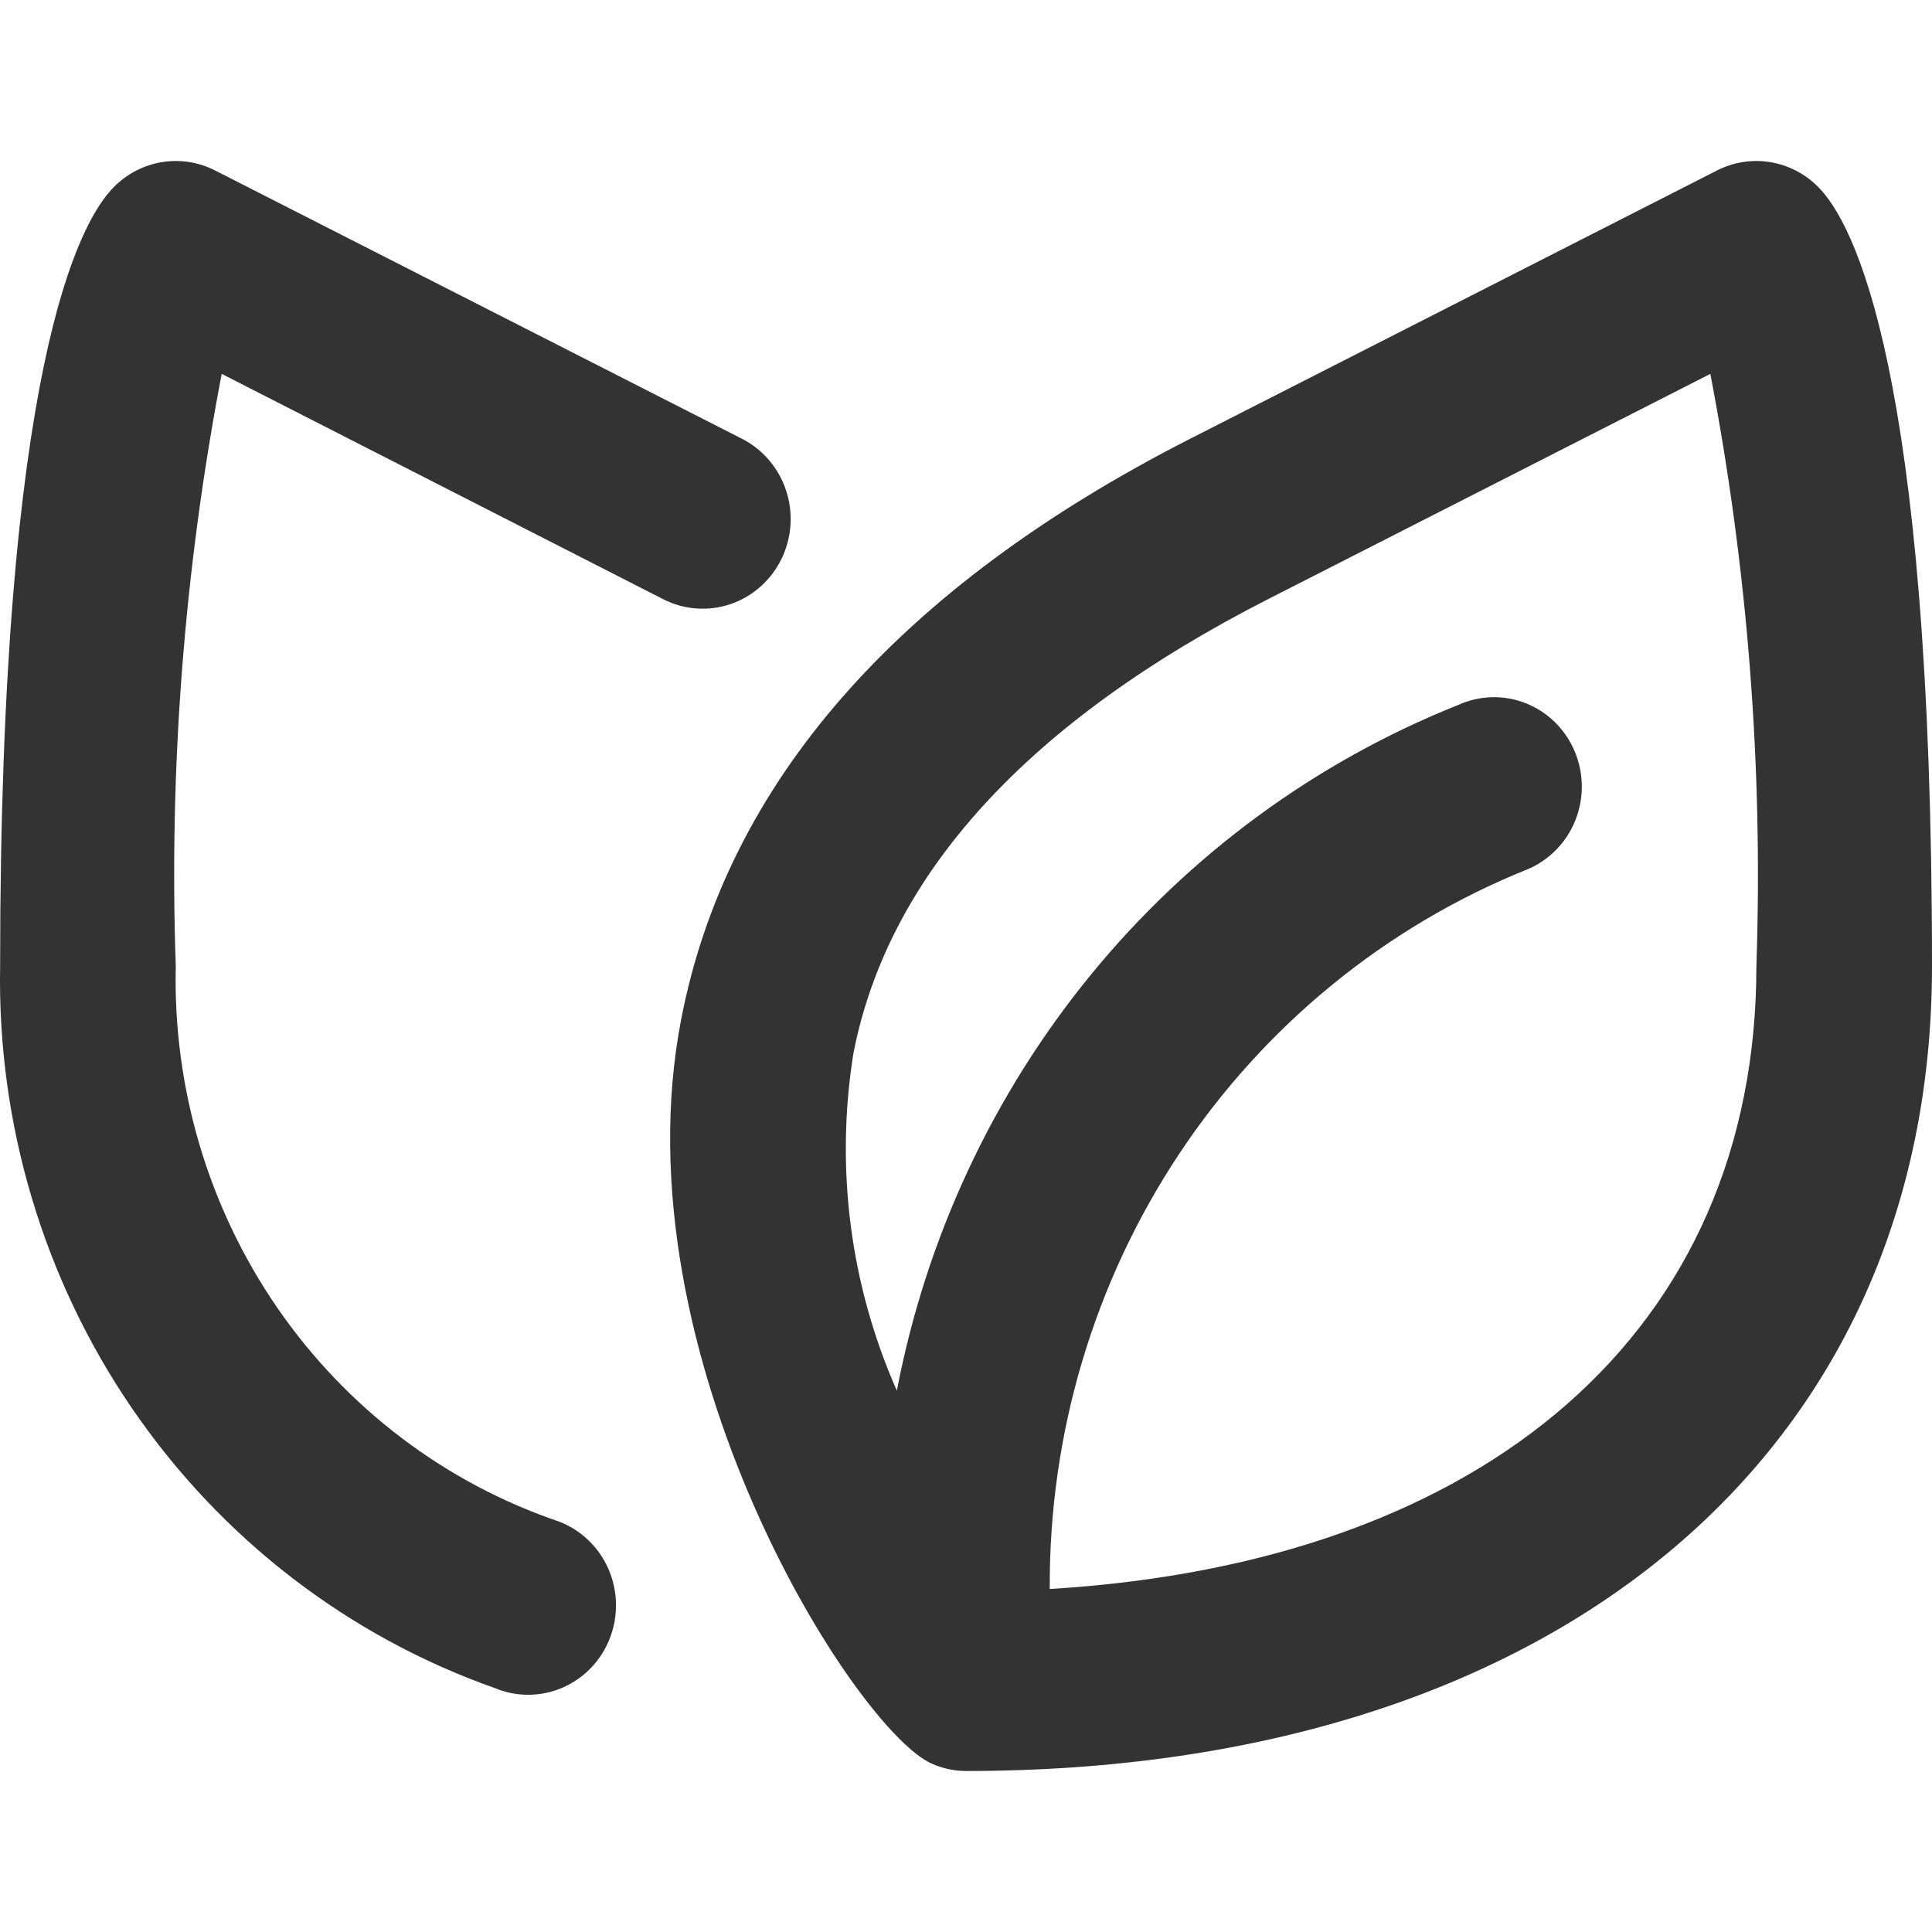 <svg width="48" height="48" viewBox="0 0 48 48" fill="none" xmlns="http://www.w3.org/2000/svg">
<path d="M42.661 4.234L29.571 10.9C22.311 14.6 18.054 19.451 16.922 25.334C15.312 33.669 21.268 43.018 23.164 43.824C23.429 43.94 23.714 43.999 24.002 44C38.58 44 48 36.151 48 24C48 9.132 46.036 5.516 45.179 4.652C44.855 4.322 44.438 4.104 43.986 4.029C43.535 3.954 43.071 4.026 42.661 4.234ZM26.081 39.478C26.058 35.626 27.179 31.857 29.297 28.666C31.416 25.476 34.431 23.012 37.949 21.598C38.216 21.486 38.459 21.321 38.663 21.112C38.867 20.904 39.029 20.656 39.138 20.383C39.247 20.11 39.302 19.818 39.3 19.524C39.297 19.23 39.237 18.938 39.123 18.668C39.009 18.397 38.844 18.152 38.636 17.947C38.428 17.742 38.183 17.582 37.914 17.474C37.644 17.367 37.357 17.315 37.068 17.322C36.779 17.329 36.494 17.394 36.23 17.514C32.685 18.928 29.548 21.231 27.109 24.209C24.671 27.188 23.011 30.745 22.282 34.551C21.12 31.923 20.745 29.003 21.205 26.158C22.077 21.714 25.544 17.923 31.52 14.878L42.493 9.289C43.422 14.133 43.806 19.068 43.637 24C43.637 33.029 36.961 38.822 26.083 39.478H26.081ZM5.508 9.289C4.579 14.133 4.196 19.068 4.367 24C4.295 27.037 5.182 30.016 6.896 32.501C8.611 34.986 11.063 36.845 13.892 37.804C14.162 37.908 14.41 38.066 14.62 38.268C14.831 38.47 14.999 38.713 15.117 38.982C15.234 39.251 15.298 39.542 15.304 39.836C15.31 40.131 15.259 40.423 15.153 40.698C15.047 40.972 14.889 41.222 14.688 41.433C14.486 41.644 14.245 41.812 13.979 41.928C13.713 42.044 13.427 42.104 13.138 42.106C12.849 42.108 12.562 42.052 12.295 41.94C8.649 40.654 5.497 38.226 3.289 35.003C1.081 31.781 -0.069 27.929 0.003 24C0.003 9.132 1.967 5.516 2.824 4.652C3.148 4.322 3.565 4.104 4.017 4.029C4.469 3.954 4.932 4.026 5.342 4.234L18.432 10.9C18.951 11.164 19.346 11.627 19.531 12.187C19.715 12.747 19.673 13.359 19.415 13.888C19.156 14.417 18.702 14.82 18.152 15.008C17.602 15.195 17.001 15.153 16.481 14.889L5.508 9.289Z" fill="#333333"/>
</svg>

